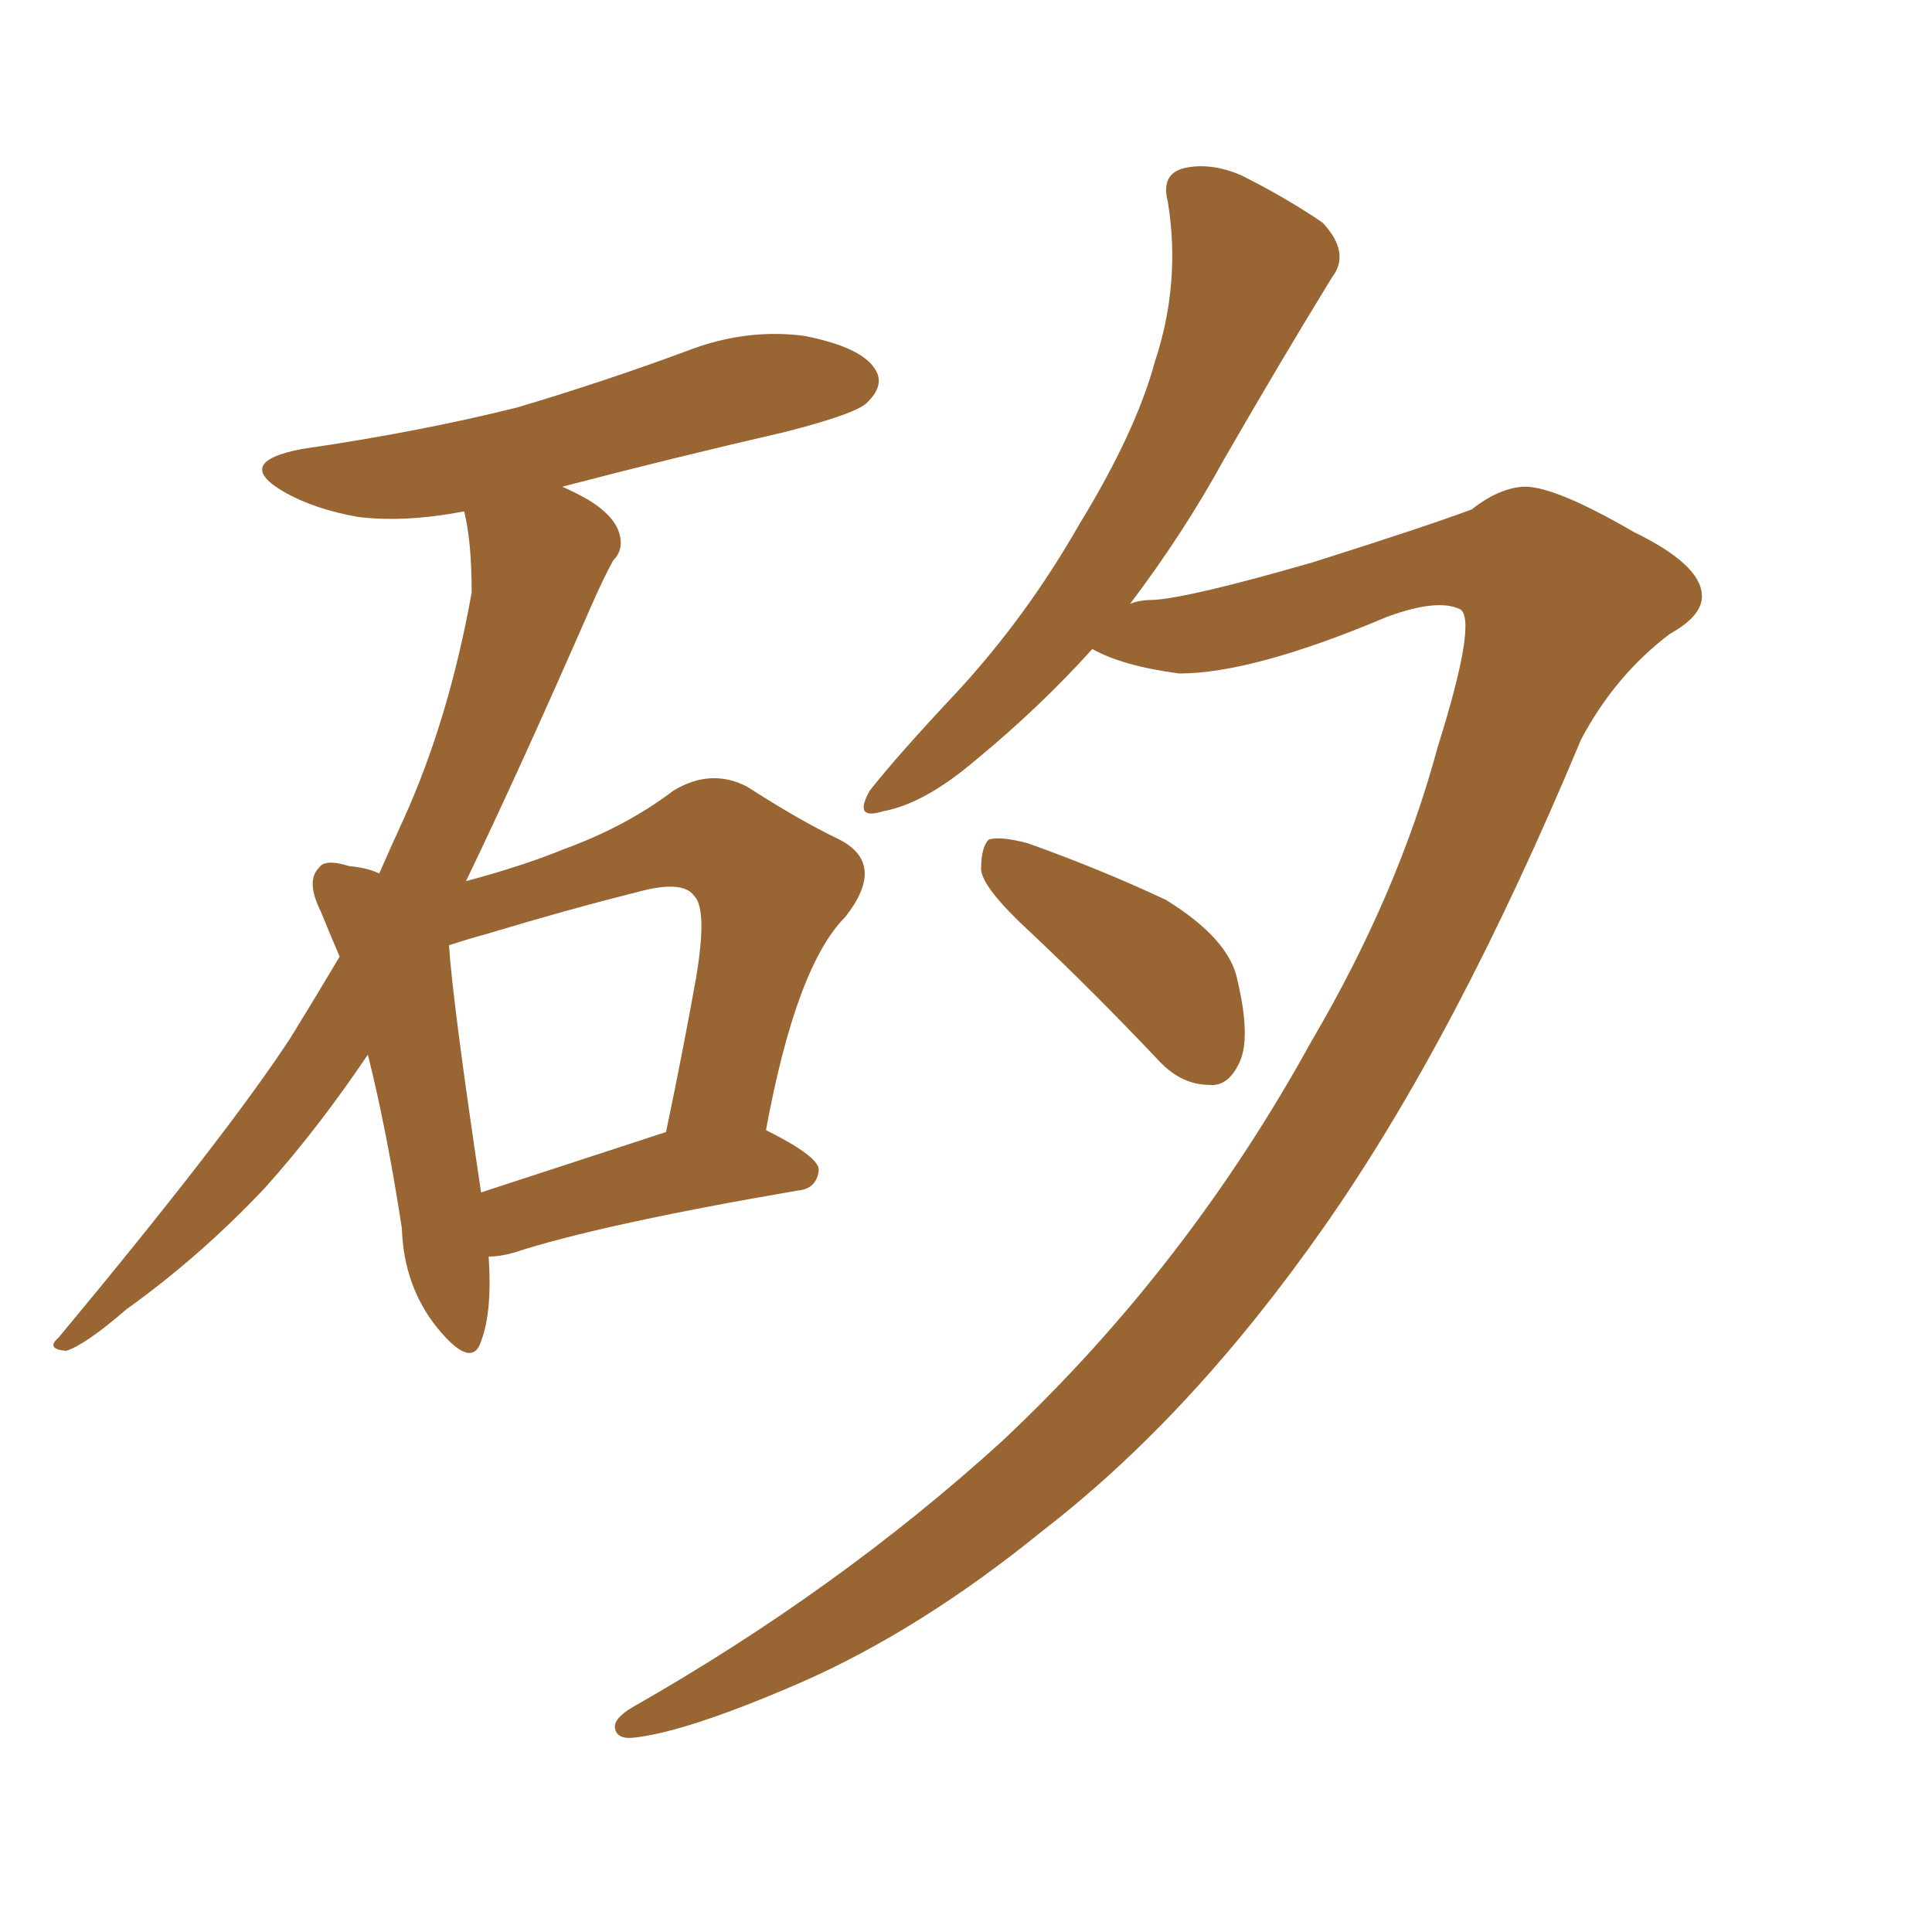<svg xmlns="http://www.w3.org/2000/svg" xmlns:xlink="http://www.w3.org/1999/xlink" width="150" height="150"><path fill="#996633" padding="10" d="M37.94 97.56L37.94 97.56Q38.23 101.81 37.35 104.15L37.35 104.15Q36.62 106.35 33.98 103.13L33.98 103.13Q31.35 99.90 31.20 95.36L31.20 95.36Q30.03 87.74 28.56 81.88L28.56 81.88Q24.61 87.74 20.51 92.29L20.51 92.29Q15.53 97.56 9.81 101.66L9.81 101.66Q6.59 104.44 5.13 104.88L5.13 104.88Q3.52 104.74 4.54 103.86L4.54 103.86Q17.58 88.18 22.56 80.57L22.56 80.57Q24.46 77.49 26.37 74.27L26.37 74.27Q25.49 72.22 24.90 70.75L24.90 70.75Q23.73 68.41 24.76 67.38L24.76 67.38Q25.20 66.65 27.10 67.24L27.10 67.24Q28.56 67.38 29.44 67.82L29.44 67.82Q30.47 65.48 31.35 63.57L31.35 63.57Q34.86 55.81 36.62 46.00L36.62 46.00Q36.62 42.04 36.04 39.70L36.04 39.70Q31.49 40.58 27.83 40.14L27.83 40.14Q24.46 39.55 22.12 38.23L22.12 38.23Q18.02 35.89 23.44 34.86L23.44 34.86Q32.52 33.54 40.14 31.64L40.14 31.64Q47.02 29.59 53.32 27.25L53.32 27.25Q57.86 25.49 62.40 26.07L62.40 26.07Q66.94 26.95 67.97 28.71L67.97 28.71Q68.70 29.88 67.38 31.20L67.38 31.20Q66.65 32.08 60.94 33.54L60.94 33.54Q52.00 35.60 43.65 37.79L43.65 37.79Q44.68 38.23 45.70 38.82L45.70 38.82Q47.61 39.99 48.05 41.31L48.05 41.31Q48.49 42.63 47.61 43.51L47.61 43.51Q46.88 44.82 45.85 47.17L45.85 47.17Q40.28 59.91 36.18 68.41L36.18 68.41Q40.58 67.24 43.80 65.92L43.80 65.92Q48.63 64.16 52.29 61.38L52.29 61.38Q55.22 59.62 58.01 61.08L58.01 61.08Q62.11 63.72 65.19 65.19L65.19 65.19Q68.85 67.09 65.63 71.19L65.63 71.19Q61.82 75 59.47 87.74L59.47 87.74Q63.57 89.79 63.57 90.82L63.57 90.82Q63.43 92.29 61.96 92.43L61.96 92.43Q46.58 95.07 39.84 97.27L39.84 97.27Q38.82 97.56 37.94 97.56ZM37.35 92.58L37.35 92.58Q43.65 90.53 51.71 87.89L51.71 87.89Q53.03 81.59 54.05 75.88L54.05 75.88Q54.93 70.61 53.91 69.58L53.91 69.58Q53.03 68.26 49.37 69.29L49.37 69.29Q44.09 70.61 37.79 72.51L37.79 72.51Q36.18 72.95 34.86 73.39L34.86 73.39Q35.16 77.93 37.35 92.58ZM111.62 58.01L111.62 58.01Q114.70 48.19 113.38 47.31L113.38 47.31Q111.62 46.44 107.67 47.90L107.67 47.90Q97.27 52.29 91.55 52.29L91.55 52.29Q87.16 51.71 84.81 50.39L84.81 50.39Q80.71 54.93 75.73 59.03L75.73 59.03Q71.78 62.40 68.55 62.99L68.55 62.99Q66.21 63.72 67.53 61.38L67.53 61.38Q69.73 58.59 74.27 53.76L74.27 53.76Q79.69 47.90 83.79 40.72L83.79 40.72Q88.18 33.54 89.65 28.13L89.65 28.13Q91.70 21.97 90.67 15.67L90.67 15.67Q90.09 13.48 91.99 13.04L91.99 13.04Q94.04 12.60 96.39 13.62L96.39 13.62Q99.90 15.38 102.69 17.29L102.69 17.29Q104.88 19.63 103.42 21.53L103.42 21.53Q99.46 27.98 95.07 35.60L95.07 35.60Q91.85 41.46 87.74 46.88L87.74 46.88Q88.48 46.58 89.50 46.58L89.50 46.58Q92.29 46.44 101.95 43.65L101.95 43.65Q110.74 40.87 114.26 39.55L114.26 39.55Q116.31 37.94 118.21 37.79L118.21 37.79Q120.56 37.65 126.86 41.31L126.86 41.31Q131.98 43.80 132.13 46.14L132.13 46.14Q132.28 47.75 129.64 49.22L129.64 49.22Q125.39 52.44 122.75 57.42L122.75 57.42Q113.09 80.57 102.83 95.21L102.83 95.21Q92.58 109.86 81.01 118.80L81.01 118.80Q71.48 126.56 62.11 130.66L62.11 130.66Q53.32 134.47 49.22 134.91L49.22 134.91Q47.90 135.06 47.75 134.18L47.75 134.18Q47.61 133.45 49.07 132.57L49.07 132.57Q65.04 123.49 77.78 111.91L77.78 111.91Q92.14 98.44 101.81 80.86L101.81 80.86Q108.54 69.43 111.62 58.01ZM79.98 72.36L79.98 72.36L79.98 72.36Q76.32 68.99 76.17 67.53L76.17 67.53Q76.17 65.77 76.76 65.19L76.76 65.19Q77.64 64.89 79.83 65.48L79.83 65.48Q85.55 67.53 90.53 69.87L90.53 69.87Q95.51 72.95 96.09 76.17L96.09 76.17Q97.12 80.57 96.24 82.47L96.24 82.47Q95.36 84.38 93.90 84.23L93.90 84.23Q91.70 84.23 89.94 82.32L89.94 82.32Q84.81 76.90 79.98 72.36Z"/></svg>